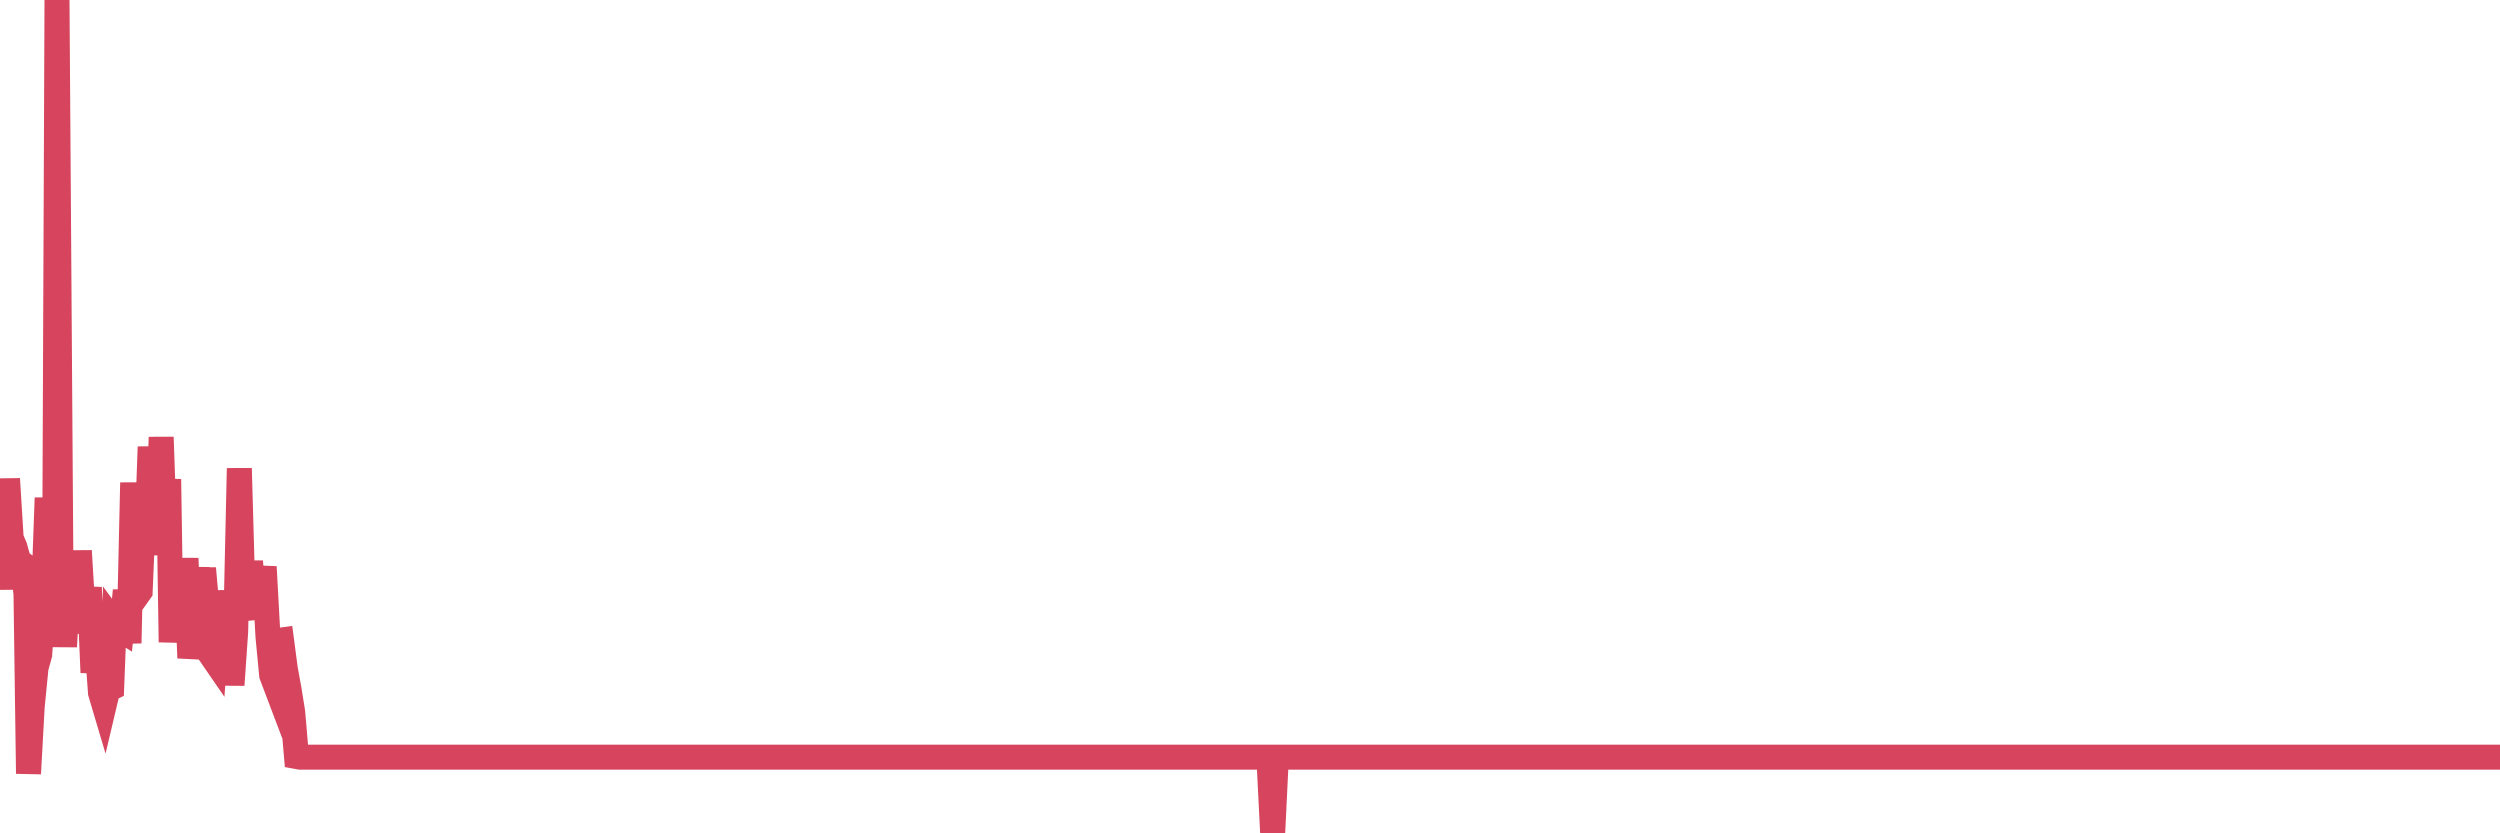 <?xml version="1.0"?><svg width="150px" height="50px" xmlns="http://www.w3.org/2000/svg" xmlns:xlink="http://www.w3.org/1999/xlink"> <polyline fill="none" stroke="#d6455d" stroke-width="1.5px" stroke-linecap="round" stroke-miterlimit="5" points="0.00,30.74 0.22,35.36 0.45,28.73 0.67,32.30 0.89,32.81 1.12,33.64 1.34,33.81 1.56,35.64 1.71,46.42 1.93,42.42 2.16,40.07 2.38,39.28 2.60,36.18 2.83,29.87 3.05,38.01 3.27,36.72 3.42,0.00 3.65,33.51 3.87,38.80 4.09,34.78 4.32,34.80 4.54,37.99 4.76,33.05 4.99,36.88 5.14,37.04 5.36,35.25 5.58,40.35 5.80,38.43 6.03,41.57 6.25,42.31 6.47,41.38 6.70,41.27 6.85,37.37 7.07,37.67 7.29,37.81 7.52,35.43 7.74,38.59 7.96,28.96 8.19,35.79 8.41,35.48 8.56,31.87 8.78,33.27 9.01,26.81 9.23,31.16 9.45,33.27 9.67,26.23 9.90,32.82 10.12,28.75 10.27,38.53 10.49,35.22 10.72,36.85 10.94,38.34 11.16,33.50 11.39,39.48 11.61,37.91 11.83,34.05 11.98,37.92 12.21,34.10 12.43,36.59 12.65,39.30 12.87,39.62 13.10,36.39 13.32,38.20 13.54,35.47 13.69,36.98 13.92,41.10 14.14,37.90 14.36,28.10 14.59,36.26 14.81,37.14 15.03,33.68 15.26,36.67 15.41,35.76 15.63,35.66 15.85,34.01 16.08,38.21 16.30,40.51 16.52,41.09 16.74,38.42 16.89,38.40 17.12,40.15 17.34,41.35 17.56,42.72 17.79,45.39 18.01,45.43 18.23,45.43 18.46,45.43 18.61,45.43 18.83,45.43 19.05,45.43 19.28,45.43 19.50,45.43 19.72,45.43 19.95,45.43 20.17,45.43 20.32,45.43 20.54,45.43 20.76,45.43 20.99,45.43 21.21,45.43 21.43,45.43 21.66,45.43 21.88,45.43 22.03,45.43 22.25,45.43 22.48,45.43 22.70,45.43 22.92,45.43 23.15,45.43 23.37,45.43 23.59,45.43 23.74,45.43 23.96,45.43 24.19,45.43 24.41,45.43 24.63,45.43 24.86,45.43 25.08,45.43 25.30,45.43 25.45,45.43 25.68,45.43 25.90,45.43 26.12,45.43 26.35,45.43 26.57,45.43 26.79,45.43 27.02,45.43 27.16,45.43 27.39,45.43 27.61,45.43 27.83,45.43 28.06,45.43 28.28,45.43 28.50,45.43 28.73,45.43 28.88,45.43 29.10,45.43 29.32,45.43 29.55,45.43 29.77,45.43 29.99,45.43 30.22,45.43 30.44,45.43 30.59,45.43 30.81,45.43 31.03,45.43 31.26,45.43 31.48,45.43 31.70,45.43 31.93,45.43 32.08,45.43 32.30,45.43 32.52,45.43 32.75,45.43 32.97,45.43 33.19,45.43 33.42,45.43 33.64,45.43 33.79,45.43 34.01,45.43 34.23,45.43 34.46,45.43 34.68,45.43 34.90,45.43 35.13,45.43 35.35,45.43 35.50,45.43 35.72,45.43 35.95,45.43 36.17,45.43 36.39,45.43 36.62,45.43 36.84,45.43 37.06,45.43 37.21,45.43 37.43,45.43 37.66,45.43 37.88,45.43 38.10,45.43 38.33,45.43 38.55,45.43 38.77,45.43 38.92,45.43 39.15,45.43 39.37,45.43 39.59,45.43 39.82,45.43 40.04,45.43 40.26,45.43 40.49,45.43 40.63,45.43 40.86,45.43 41.08,45.43 41.30,45.43 41.53,45.43 41.75,45.43 41.97,45.43 42.20,45.43 42.35,45.43 42.57,45.43 42.79,45.43 43.02,45.43 43.24,45.43 43.46,45.43 43.69,45.43 43.91,45.43 44.06,45.43 44.28,45.43 44.50,45.43 44.73,45.43 44.95,45.43 45.17,45.43 45.40,45.43 45.62,45.43 45.77,45.43 45.99,45.43 46.22,45.43 46.44,45.43 46.66,45.43 46.89,45.43 47.11,45.43 47.33,45.43 47.48,45.43 47.70,45.43 47.93,45.43 48.15,45.43 48.37,45.43 48.60,45.43 48.82,45.43 48.97,45.43 49.19,45.43 49.42,45.43 49.64,45.43 49.86,45.43 50.09,45.43 50.31,45.43 50.53,45.43 50.68,45.43 50.90,45.43 51.13,45.43 51.35,45.43 51.57,45.43 51.80,45.43 52.02,45.43 52.24,45.43 52.39,45.43 52.62,45.43 52.84,45.43 53.06,45.43 53.29,45.43 53.51,45.43 53.73,45.43 53.96,45.43 54.10,45.43 54.33,45.43 54.55,45.43 54.77,45.43 55.00,45.43 55.22,45.43 55.44,45.43 55.67,45.43 55.82,45.43 56.04,45.43 56.26,45.43 56.49,45.43 56.71,45.43 56.93,45.43 57.16,45.43 57.38,45.43 57.53,45.43 57.75,45.43 57.97,45.43 58.20,45.43 58.42,45.43 58.64,45.43 58.87,45.43 59.09,45.43 59.24,45.43 59.46,45.43 59.69,45.43 59.91,45.43 60.13,45.43 60.36,45.43 60.58,45.43 60.80,45.43 60.95,45.43 61.17,45.43 61.40,45.43 61.62,45.43 61.84,45.43 62.07,45.43 62.29,45.43 62.51,45.43 62.66,45.43 62.89,45.43 63.11,45.43 63.33,45.43 63.56,45.43 63.78,45.43 64.00,45.43 64.15,45.43 64.37,45.43 64.60,45.43 64.82,45.43 65.04,45.43 65.27,45.43 65.49,45.43 65.71,45.43 65.86,45.43 66.09,45.43 66.31,45.43 66.53,45.43 66.76,45.43 66.98,45.43 67.20,45.43 67.43,45.43 67.58,45.43 67.80,45.43 68.02,45.43 68.24,45.43 68.47,45.43 68.69,45.43 68.91,45.43 69.14,45.43 69.29,45.43 69.51,45.43 69.73,45.43 69.96,45.43 70.18,45.43 70.40,45.43 70.63,45.43 70.85,45.43 71.00,45.43 71.22,45.43 71.44,45.43 71.67,45.43 71.89,45.43 72.11,45.43 72.34,45.43 72.56,45.43 72.71,45.43 72.93,45.43 73.16,45.43 73.38,45.43 73.60,45.43 73.83,45.43 74.05,45.43 74.27,45.43 74.42,45.43 74.65,45.43 74.87,45.43 75.09,45.43 75.31,45.43 75.54,45.43 75.76,45.43 75.98,45.43 76.13,45.43 76.36,50.00 76.58,45.43 76.80,45.43 77.03,45.43 77.25,45.43 77.47,45.43 77.70,45.43 77.85,45.43 78.07,45.43 78.29,45.43 78.52,45.43 78.74,45.43 78.96,45.43 79.18,45.43 79.41,45.43 79.56,45.43 79.78,45.43 80.00,45.43 80.23,45.43 80.45,45.43 80.67,45.43 80.90,45.43 81.05,45.43 81.27,45.43 81.49,45.43 81.72,45.43 81.94,45.43 82.16,45.43 82.39,45.43 82.61,45.43 82.76,45.43 82.98,45.43 83.20,45.43 83.43,45.43 83.65,45.43 83.87,45.43 84.10,45.43 84.32,45.43 84.47,45.43 84.69,45.43 84.92,45.43 85.14,45.43 85.36,45.43 85.59,45.43 85.81,45.43 86.03,45.43 86.18,45.43 86.40,45.43 86.63,45.43 86.85,45.43 87.07,45.43 87.30,45.43 87.52,45.43 87.74,45.43 87.89,45.43 88.12,45.43 88.34,45.43 88.56,45.43 88.79,45.43 89.01,45.43 89.23,45.43 89.46,45.43 89.60,45.43 89.83,45.43 90.05,45.43 90.27,45.43 90.50,45.43 90.72,45.43 90.94,45.43 91.17,45.43 91.32,45.43 91.54,45.43 91.76,45.43 91.99,45.43 92.21,45.43 92.43,45.43 92.66,45.43 92.88,45.43 93.03,45.43 93.25,45.43 93.47,45.43 93.70,45.43 93.92,45.43 94.14,45.43 94.37,45.43 94.59,45.43 94.74,45.43 94.96,45.43 95.19,45.43 95.41,45.43 95.63,45.43 95.86,45.43 96.08,45.43 96.23,45.43 96.45,45.43 96.67,45.43 96.90,45.43 97.12,45.43 97.34,45.43 97.57,45.43 97.79,45.43 97.94,45.43 98.16,45.43 98.39,45.43 98.61,45.43 98.83,45.43 99.06,45.43 99.28,45.43 99.50,45.43 99.65,45.43 99.87,45.43 100.10,45.43 100.32,45.43 100.54,45.43 100.77,45.43 100.99,45.43 101.21,45.43 101.36,45.43 101.59,45.43 101.81,45.43 102.03,45.43 102.26,45.43 102.48,45.43 102.70,45.43 102.93,45.43 103.07,45.43 103.30,45.43 103.52,45.43 103.74,45.43 103.97,45.43 104.19,45.43 104.41,45.43 104.64,45.43 104.79,45.43 105.01,45.43 105.23,45.43 105.46,45.43 105.68,45.43 105.90,45.43 106.13,45.43 106.35,45.43 106.50,45.43 106.72,45.43 106.94,45.43 107.17,45.43 107.39,45.43 107.61,45.43 107.84,45.43 108.06,45.43 108.21,45.43 108.43,45.43 108.66,45.43 108.88,45.43 109.10,45.43 109.33,45.43 109.55,45.43 109.77,45.43 109.92,45.43 110.14,45.43 110.37,45.43 110.59,45.43 110.81,45.43 111.04,45.43 111.26,45.43 111.48,45.43 111.63,45.43 111.86,45.43 112.08,45.43 112.30,45.43 112.53,45.43 112.75,45.43 112.97,45.43 113.12,45.43 113.34,45.43 113.57,45.43 113.79,45.43 114.01,45.43 114.24,45.43 114.46,45.43 114.68,45.43 114.83,45.43 115.06,45.43 115.28,45.43 115.50,45.43 115.73,45.43 115.95,45.43 116.17,45.43 116.40,45.43 116.54,45.43 116.77,45.43 116.99,45.43 117.21,45.43 117.44,45.43 117.66,45.43 117.88,45.43 118.11,45.43 118.26,45.43 118.48,45.43 118.70,45.43 118.93,45.43 119.15,45.43 119.37,45.43 119.60,45.43 119.82,45.43 119.97,45.43 120.19,45.43 120.41,45.43 120.64,45.43 120.86,45.43 121.08,45.43 121.31,45.43 121.53,45.43 121.68,45.43 121.90,45.43 122.13,45.43 122.35,45.43 122.57,45.43 122.80,45.43 123.02,45.43 123.24,45.43 123.39,45.43 123.61,45.43 123.84,45.43 124.06,45.43 124.28,45.43 124.51,45.43 124.73,45.43 124.95,45.43 125.10,45.43 125.33,45.43 125.55,45.43 125.77,45.43 126.00,45.43 126.22,45.43 126.44,45.43 126.67,45.43 126.81,45.43 127.04,45.43 127.26,45.43 127.48,45.43 127.71,45.43 127.93,45.43 128.15,45.43 128.30,45.43 128.53,45.43 128.75,45.43 128.97,45.43 129.20,45.43 129.42,45.43 129.64,45.43 129.87,45.43 130.02,45.43 130.24,45.43 130.46,45.43 130.68,45.43 130.91,45.43 131.13,45.43 131.35,45.43 131.58,45.43 131.73,45.43 131.95,45.43 132.17,45.43 132.40,45.43 132.62,45.43 132.84,45.43 133.07,45.43 133.29,45.43 133.44,45.43 133.66,45.43 133.88,45.43 134.11,45.43 134.33,45.43 134.55,45.43 134.78,45.43 135.00,45.43 135.15,45.43 135.37,45.43 135.60,45.43 135.82,45.43 136.04,45.43 136.27,45.43 136.49,45.43 136.71,45.43 136.86,45.43 137.09,45.43 137.31,45.43 137.53,45.43 137.75,45.43 137.98,45.43 138.20,45.43 138.42,45.43 138.57,45.43 138.80,45.43 139.02,45.43 139.24,45.43 139.47,45.43 139.69,45.43 139.91,45.43 140.14,45.43 140.29,45.43 140.51,45.43 140.73,45.43 140.96,45.43 141.18,45.43 141.40,45.43 141.62,45.43 141.85,45.43 142.00,45.43 142.22,45.43 142.44,45.43 142.67,45.43 142.89,45.43 143.11,45.43 143.34,45.43 143.56,45.43 143.71,45.43 143.93,45.43 144.16,45.43 144.38,45.43 144.60,45.43 144.82,45.43 145.05,45.43 145.20,45.43 145.42,45.43 145.64,45.43 145.87,45.43 146.09,45.43 146.31,45.43 146.54,45.43 146.76,45.43 146.91,45.43 147.13,45.43 147.36,45.43 147.58,45.43 147.80,45.43 148.03,45.43 148.25,45.43 148.47,45.43 148.62,45.43 148.84,45.43 149.07,45.43 149.29,45.43 149.51,45.43 149.74,45.43 150.00,45.43 "/></svg>